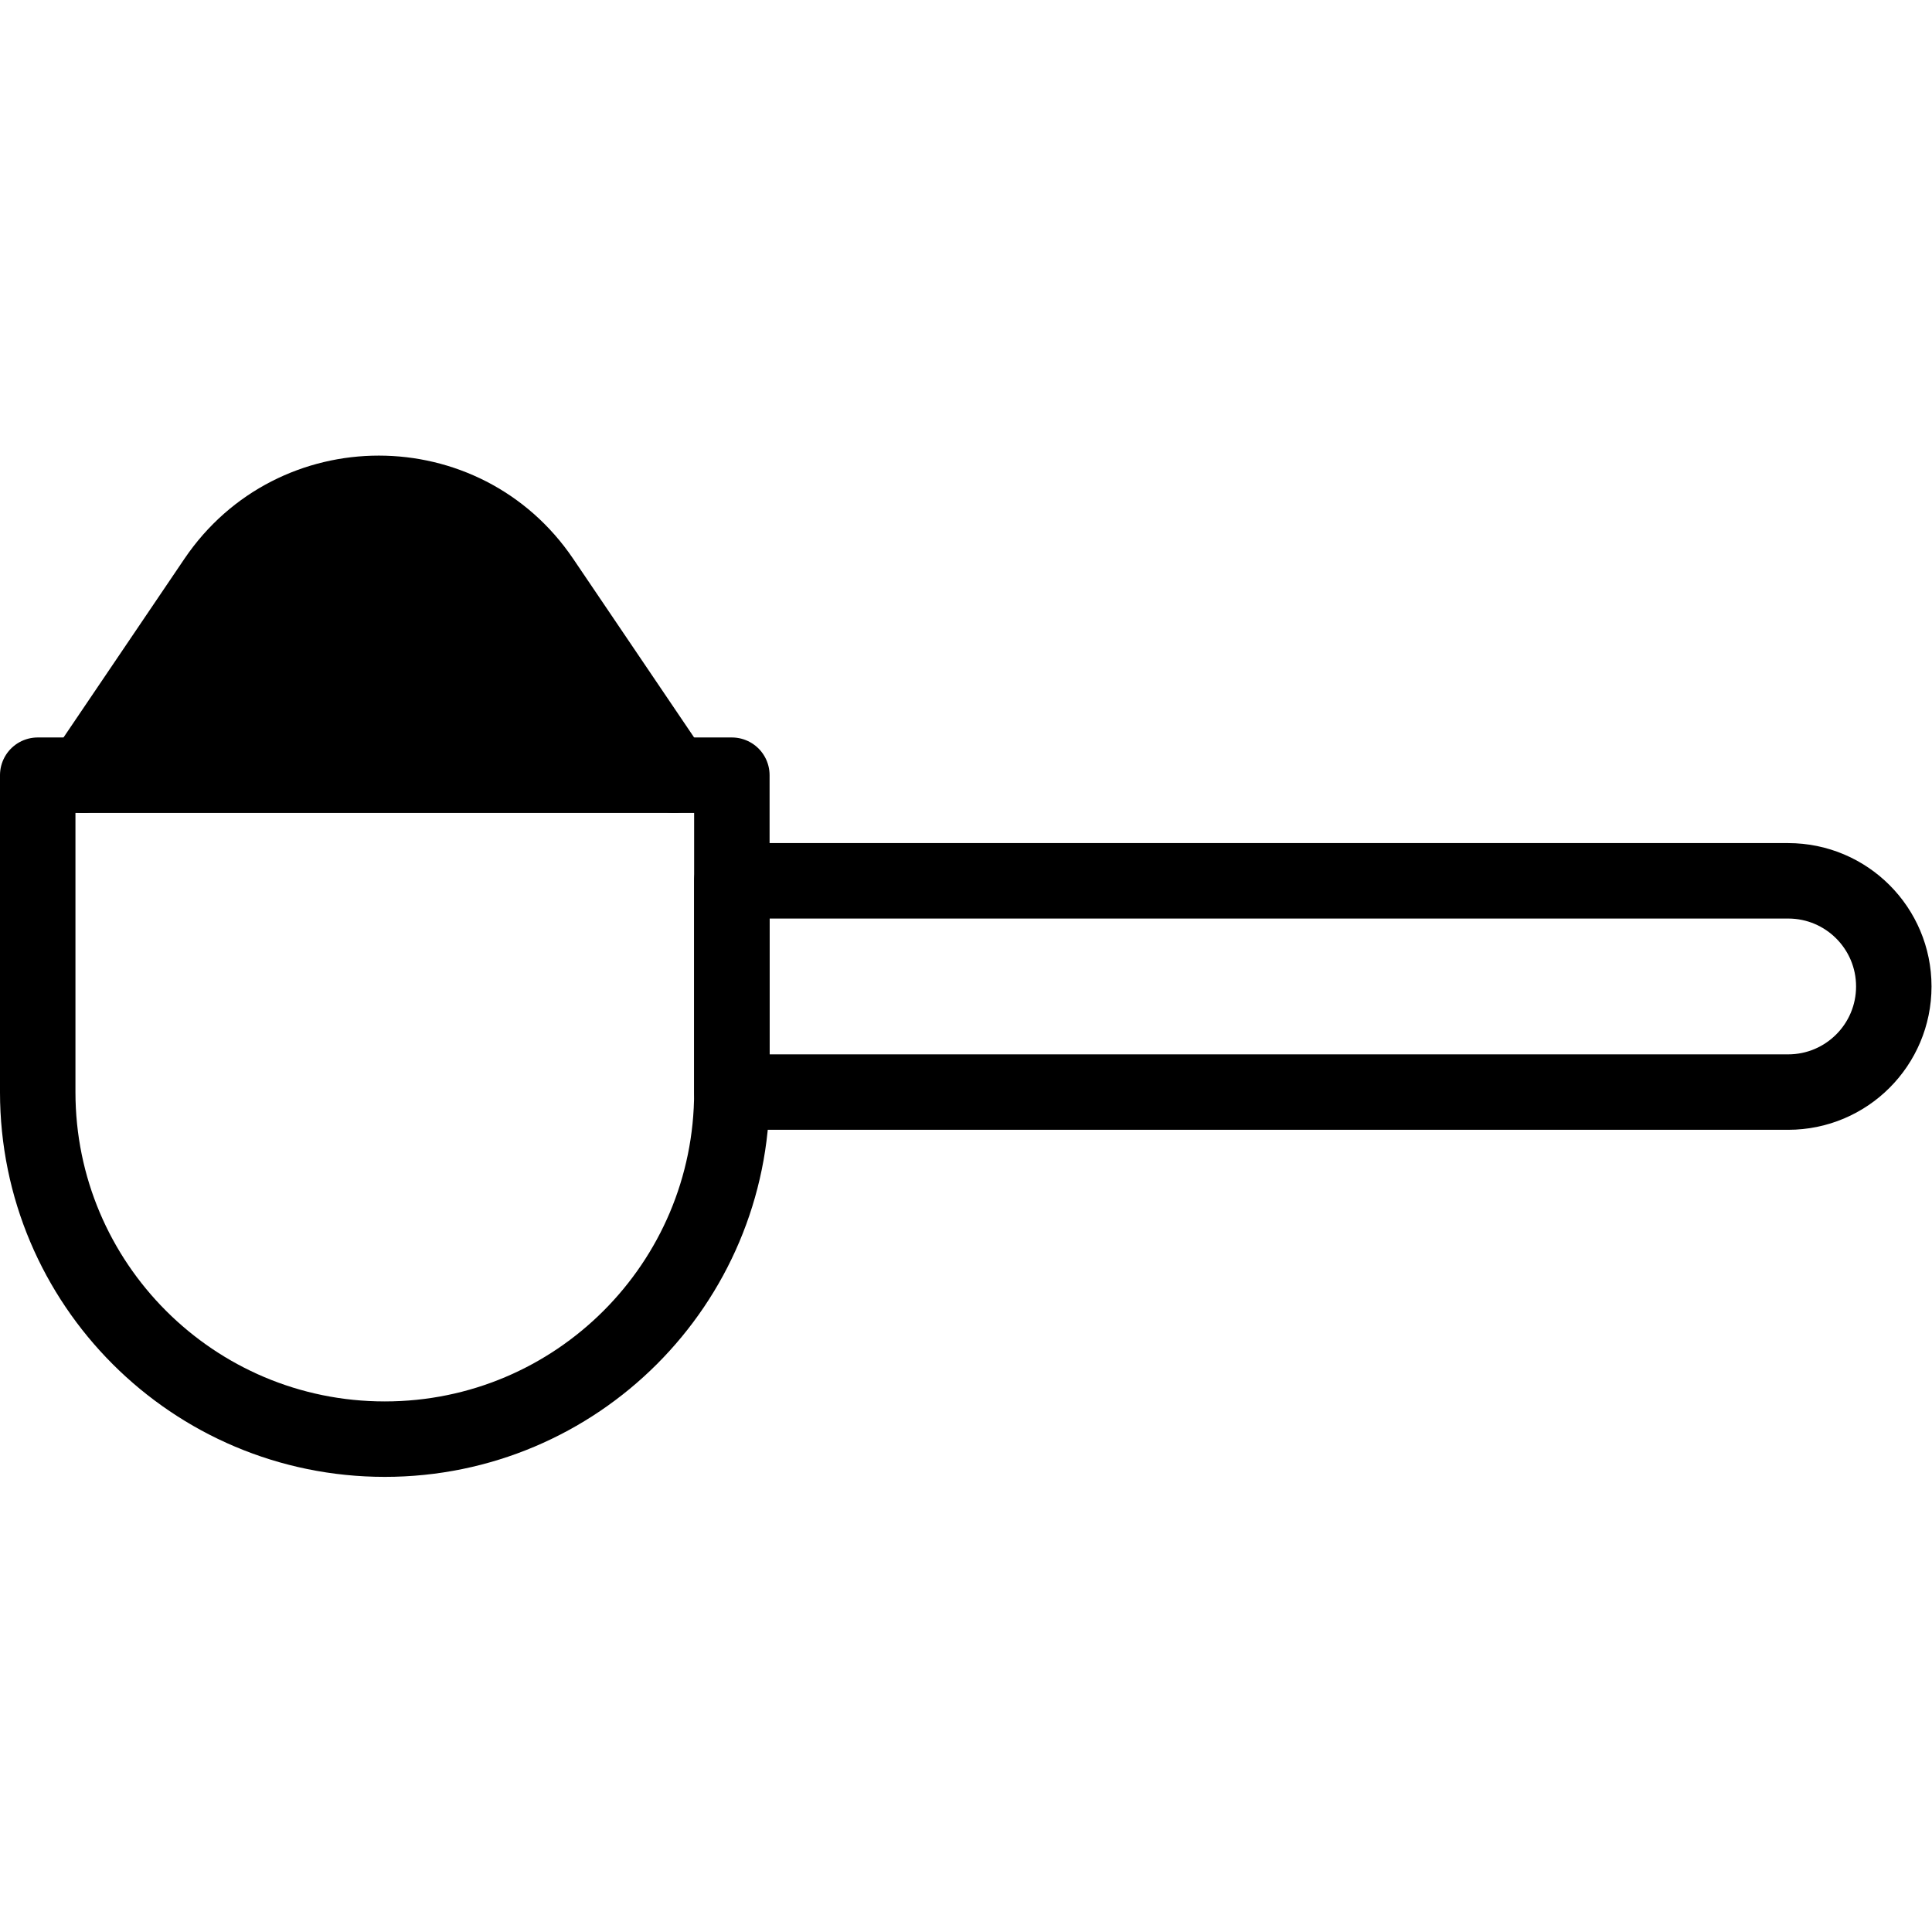 <svg xmlns="http://www.w3.org/2000/svg" viewBox="0 0 682.667 682.667" height="682.667" width="682.667" xml:space="preserve" id="svg555" version="1.1"><defs id="defs559"><clipPath id="clipPath569" clipPathUnits="userSpaceOnUse"><path id="path567" d="M 0,512 H 512 V 0 H 0 Z"></path></clipPath></defs><g transform="matrix(1.333,0,0,-1.333,0,682.667)" id="g561"><g id="g563"><g clip-path="url(#clipPath569)" id="g565"><g transform="translate(22.145,306.643)" id="g571"><path id="path573" style="fill:#000000;fill-opacity:1;fill-rule:nonzero;stroke:none" d="m 0,0 35.029,51.765 c 20.707,30.599 65.774,30.599 86.48,0 L 156.539,0 Z"></path></g><g transform="translate(101.999,130.643)" id="g575"><path id="path577" style="fill:none;stroke:#000000;stroke-width:20;stroke-linecap:round;stroke-linejoin:round;stroke-miterlimit:10;stroke-dasharray:none;stroke-opacity:1" d="m 0,0 v 0 c -50.81,0 -92,41.189 -92,92 v 84 H 92 V 92 C 92,41.189 50.811,0 0,0 Z"></path></g><g transform="translate(474.001,222.643)" id="g579"><path id="path581" style="fill:none;stroke:#000000;stroke-width:20;stroke-linecap:round;stroke-linejoin:round;stroke-miterlimit:10;stroke-dasharray:none;stroke-opacity:1" d="M 0,0 H -280.002 V 56 H 0 C 15.464,56 28,43.464 28,28 v 0 C 28,12.536 15.464,0 0,0 Z"></path></g><g transform="translate(22.145,306.643)" id="g583"><path id="path585" style="fill:none;stroke:#000000;stroke-width:20;stroke-linecap:round;stroke-linejoin:round;stroke-miterlimit:10;stroke-dasharray:none;stroke-opacity:1" d="m 0,0 35.029,51.765 c 20.707,30.599 65.774,30.599 86.48,0 L 156.539,0"></path></g></g></g></g></svg>
